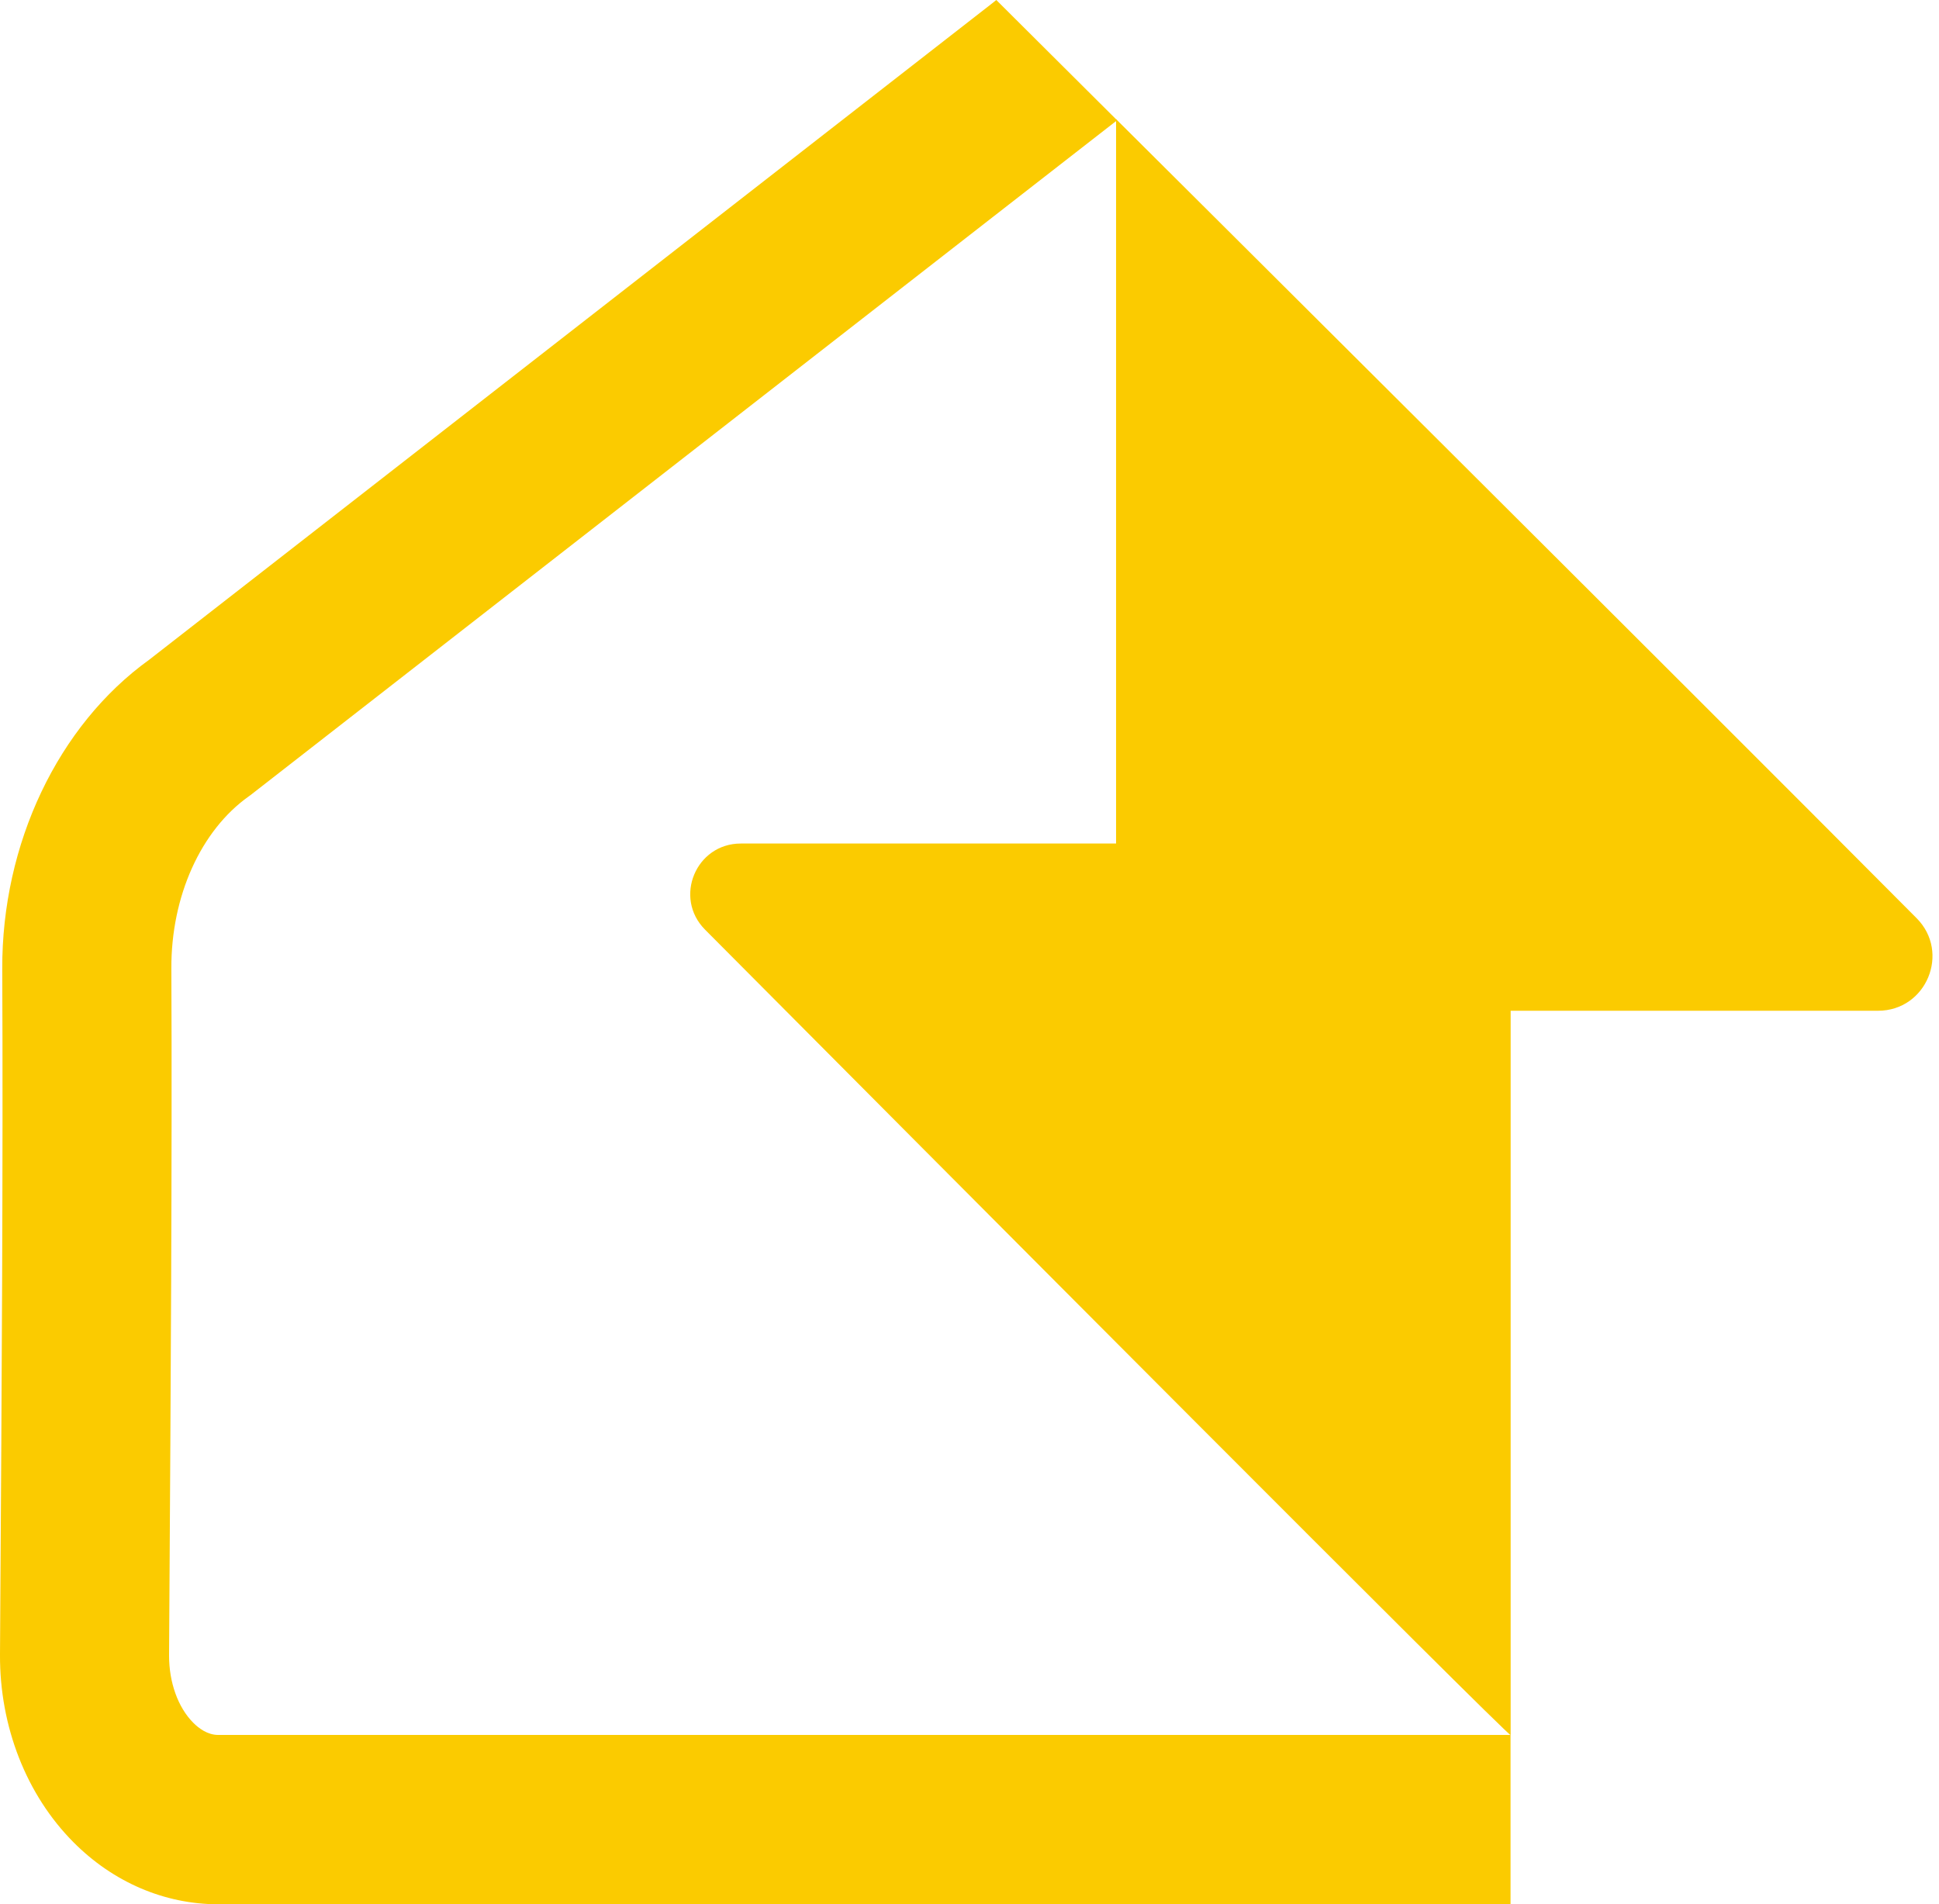 <?xml version="1.0" encoding="UTF-8"?> <svg xmlns="http://www.w3.org/2000/svg" width="56" height="55" viewBox="0 0 56 55" fill="none"><path d="M43.629 50.114V29.193H54.239C55.636 29.193 56.337 27.507 55.352 26.518C48.801 19.927 32.233 3.441 32.233 3.441V24.363H21.396C20.098 24.363 19.447 25.927 20.361 26.849C26.784 33.307 43.511 50.114 43.629 50.114Z" fill="#FBCB00"></path><path d="M43.626 50.114V55H6.302C4.755 55 3.268 54.364 2.12 53.206C0.761 51.84 -0.012 49.863 0 47.788L0.01 46.123C0.048 40.479 0.091 33.458 0.065 27.99C0.05 24.368 1.676 20.949 4.311 19.053L28.671 0.083L28.774 0C29.135 0.362 30.431 1.653 32.263 3.474L28.671 6.27L7.229 22.969L7.184 23.001C5.798 23.986 4.941 25.887 4.949 27.967C4.974 33.458 4.928 40.496 4.893 46.151L4.883 47.813C4.881 48.587 5.139 49.313 5.582 49.758C5.742 49.919 5.996 50.109 6.3 50.109H43.624L43.626 50.114Z" fill="#FBCB00"></path></svg> 